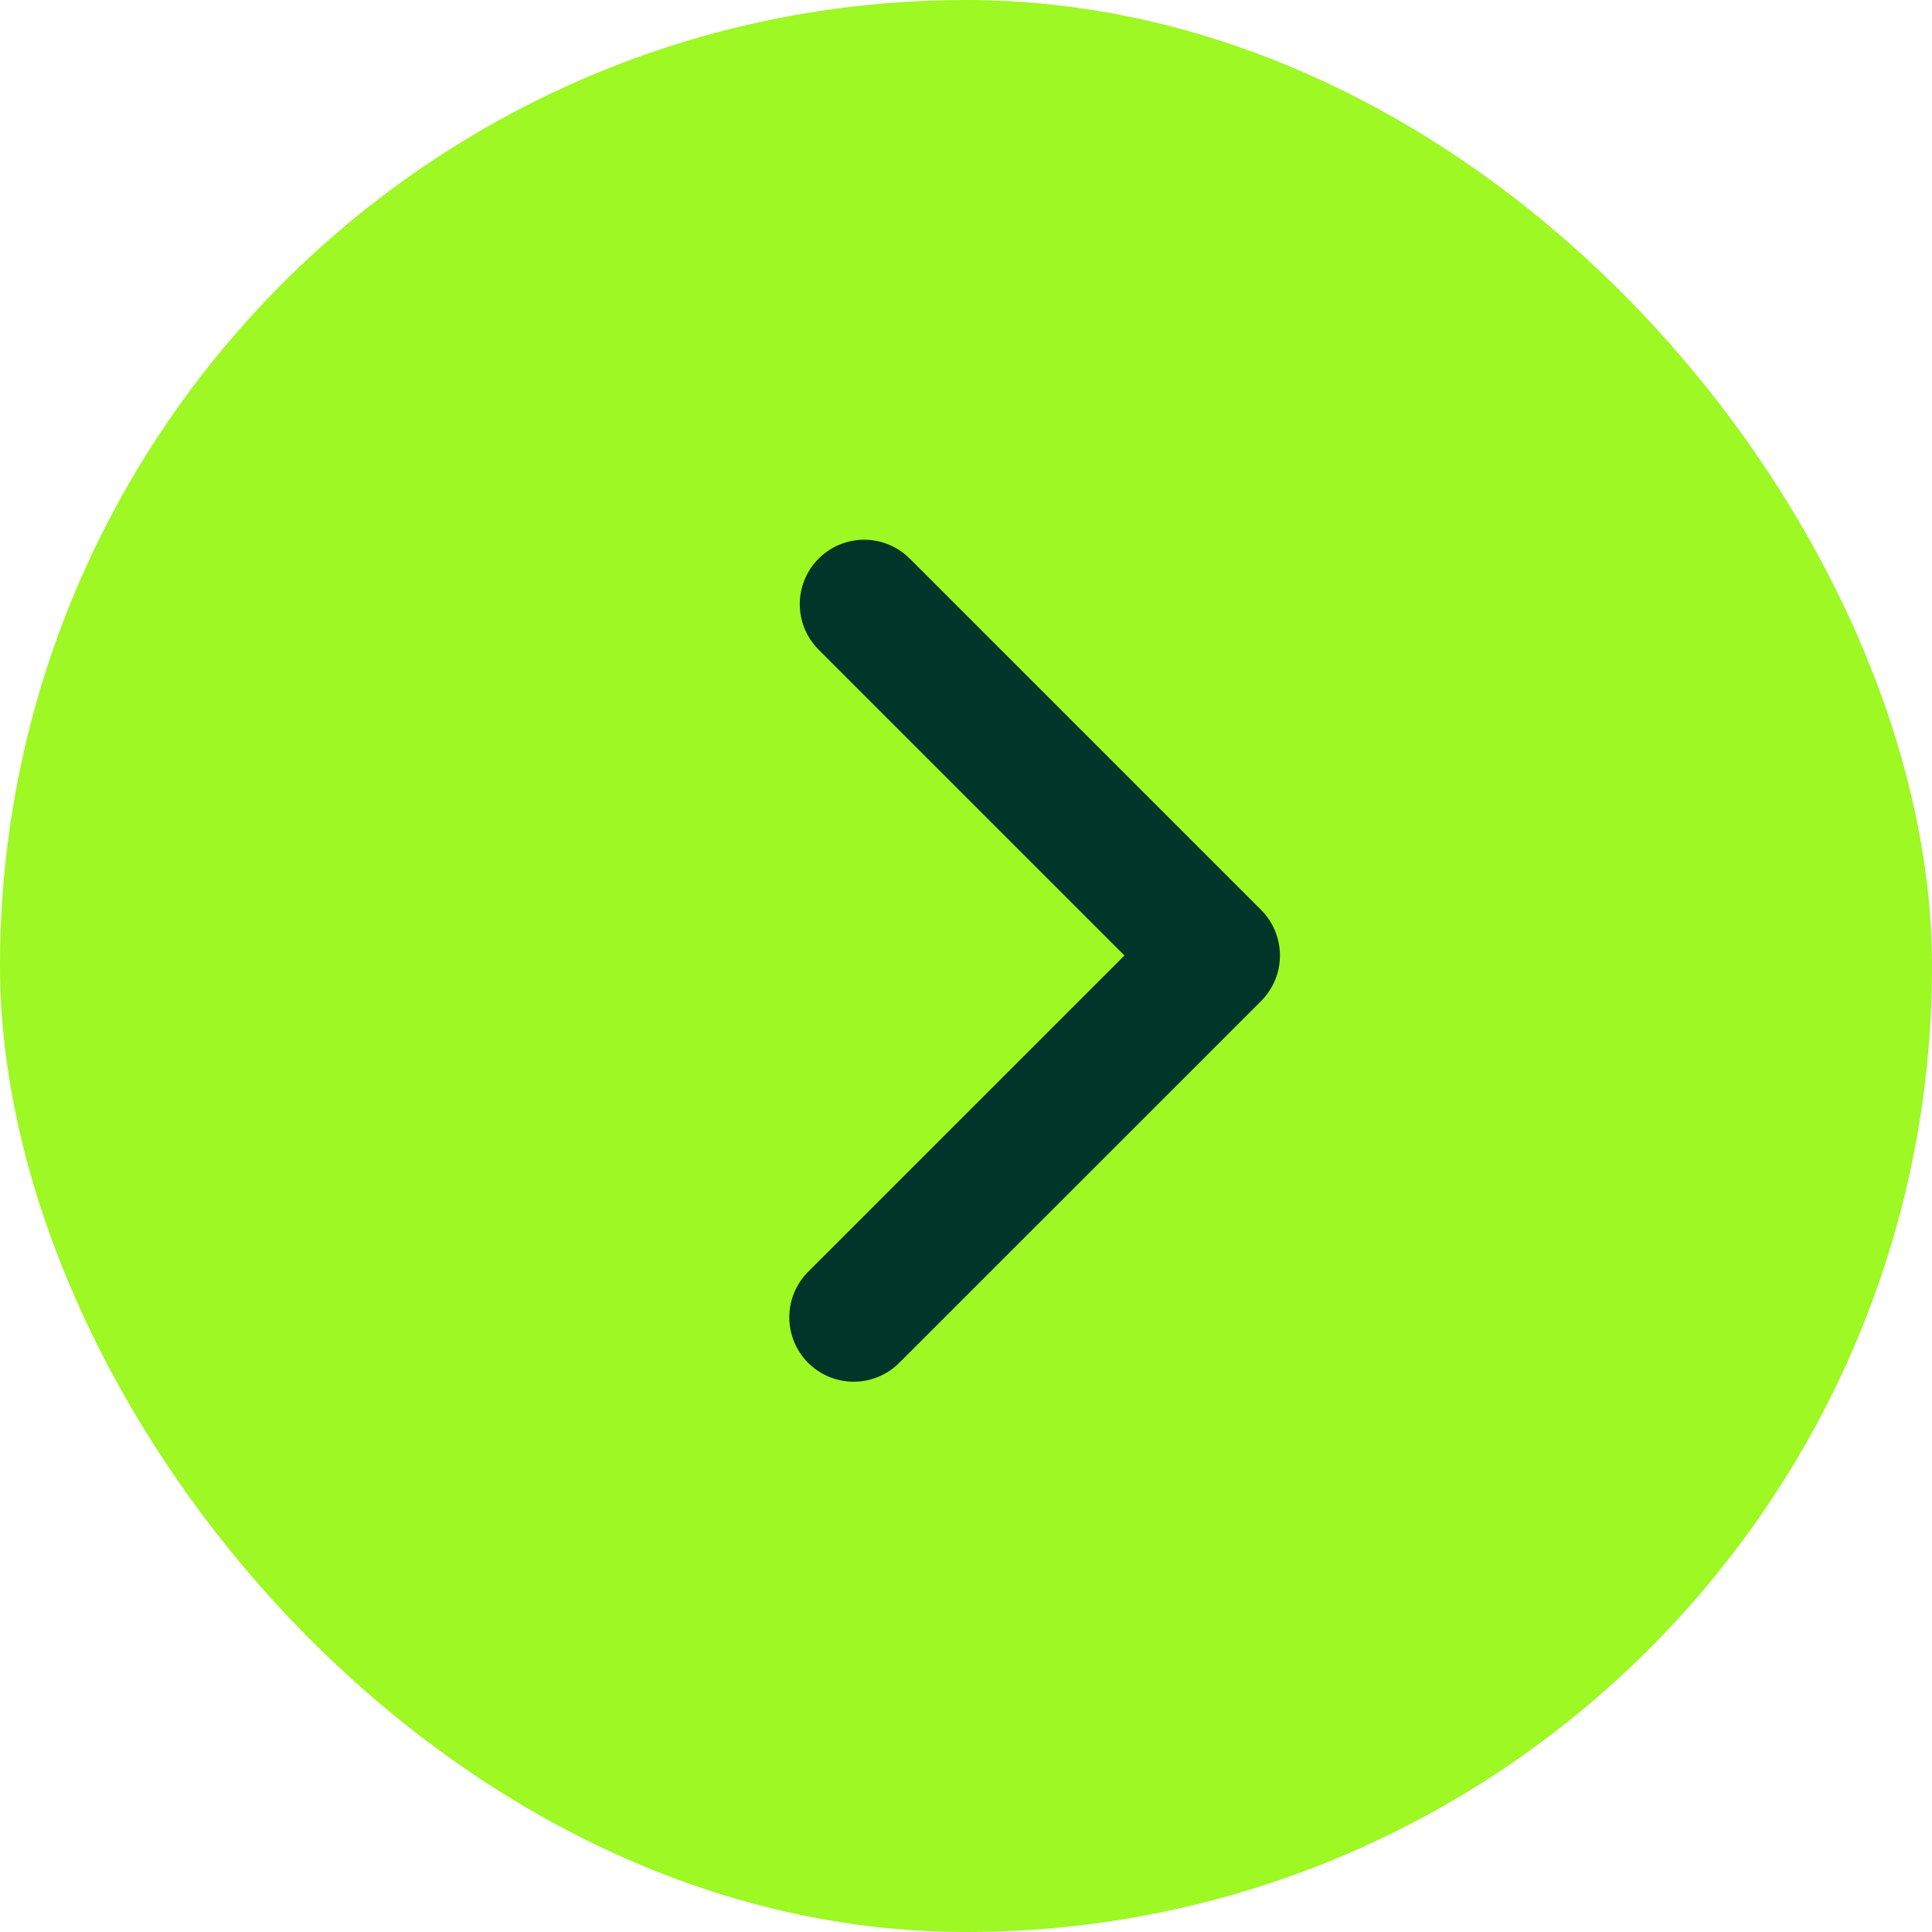 <?xml version="1.0" encoding="UTF-8"?> <svg xmlns="http://www.w3.org/2000/svg" width="30" height="30" viewBox="0 0 30 30" fill="none"><rect width="30" height="30" rx="15" fill="#9DF823"></rect><path d="M13.419 9.381L18.875 14.837L13.256 20.455" stroke="#003529" stroke-width="2" stroke-linecap="round" stroke-linejoin="round"></path></svg> 